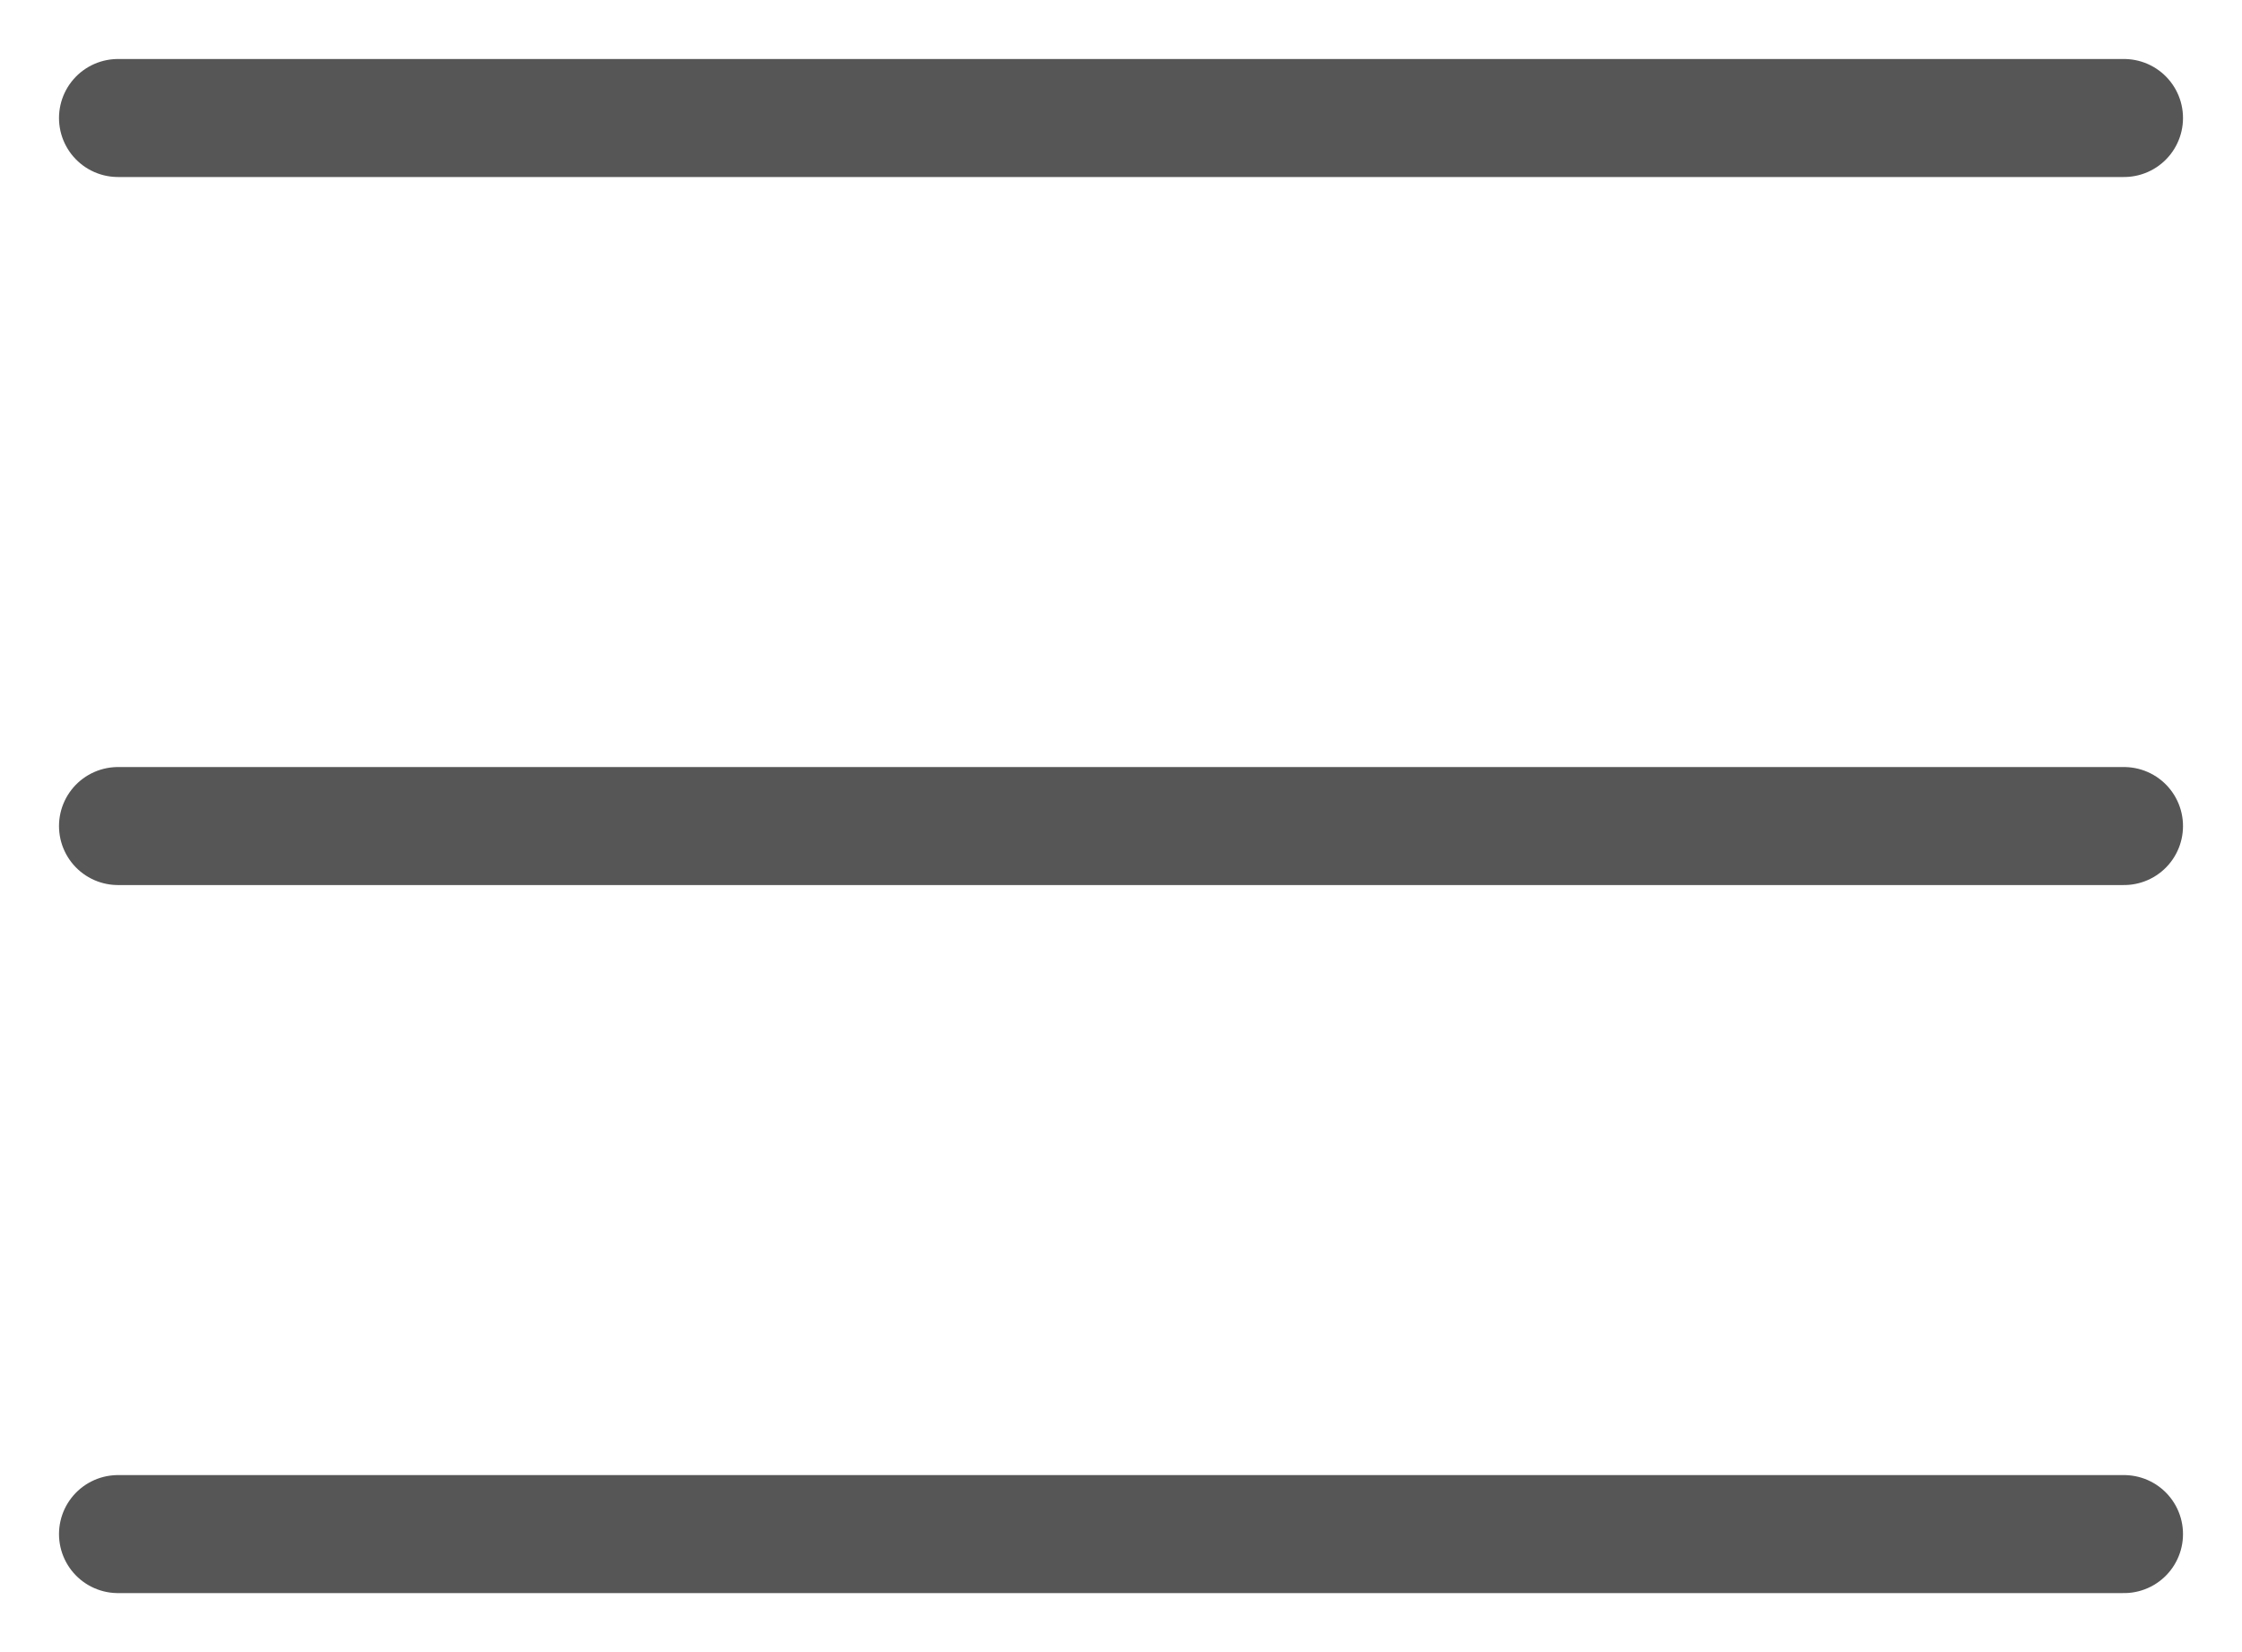 <?xml version="1.0" encoding="UTF-8"?> <svg xmlns="http://www.w3.org/2000/svg" width="19" height="14" viewBox="0 0 19 14" fill="none"><path d="M1 1H18" stroke="#565656" stroke-linecap="round"></path><path d="M1 7H18" stroke="#565656" stroke-linecap="round"></path><path d="M1 13H18" stroke="#565656" stroke-linecap="round"></path></svg> 